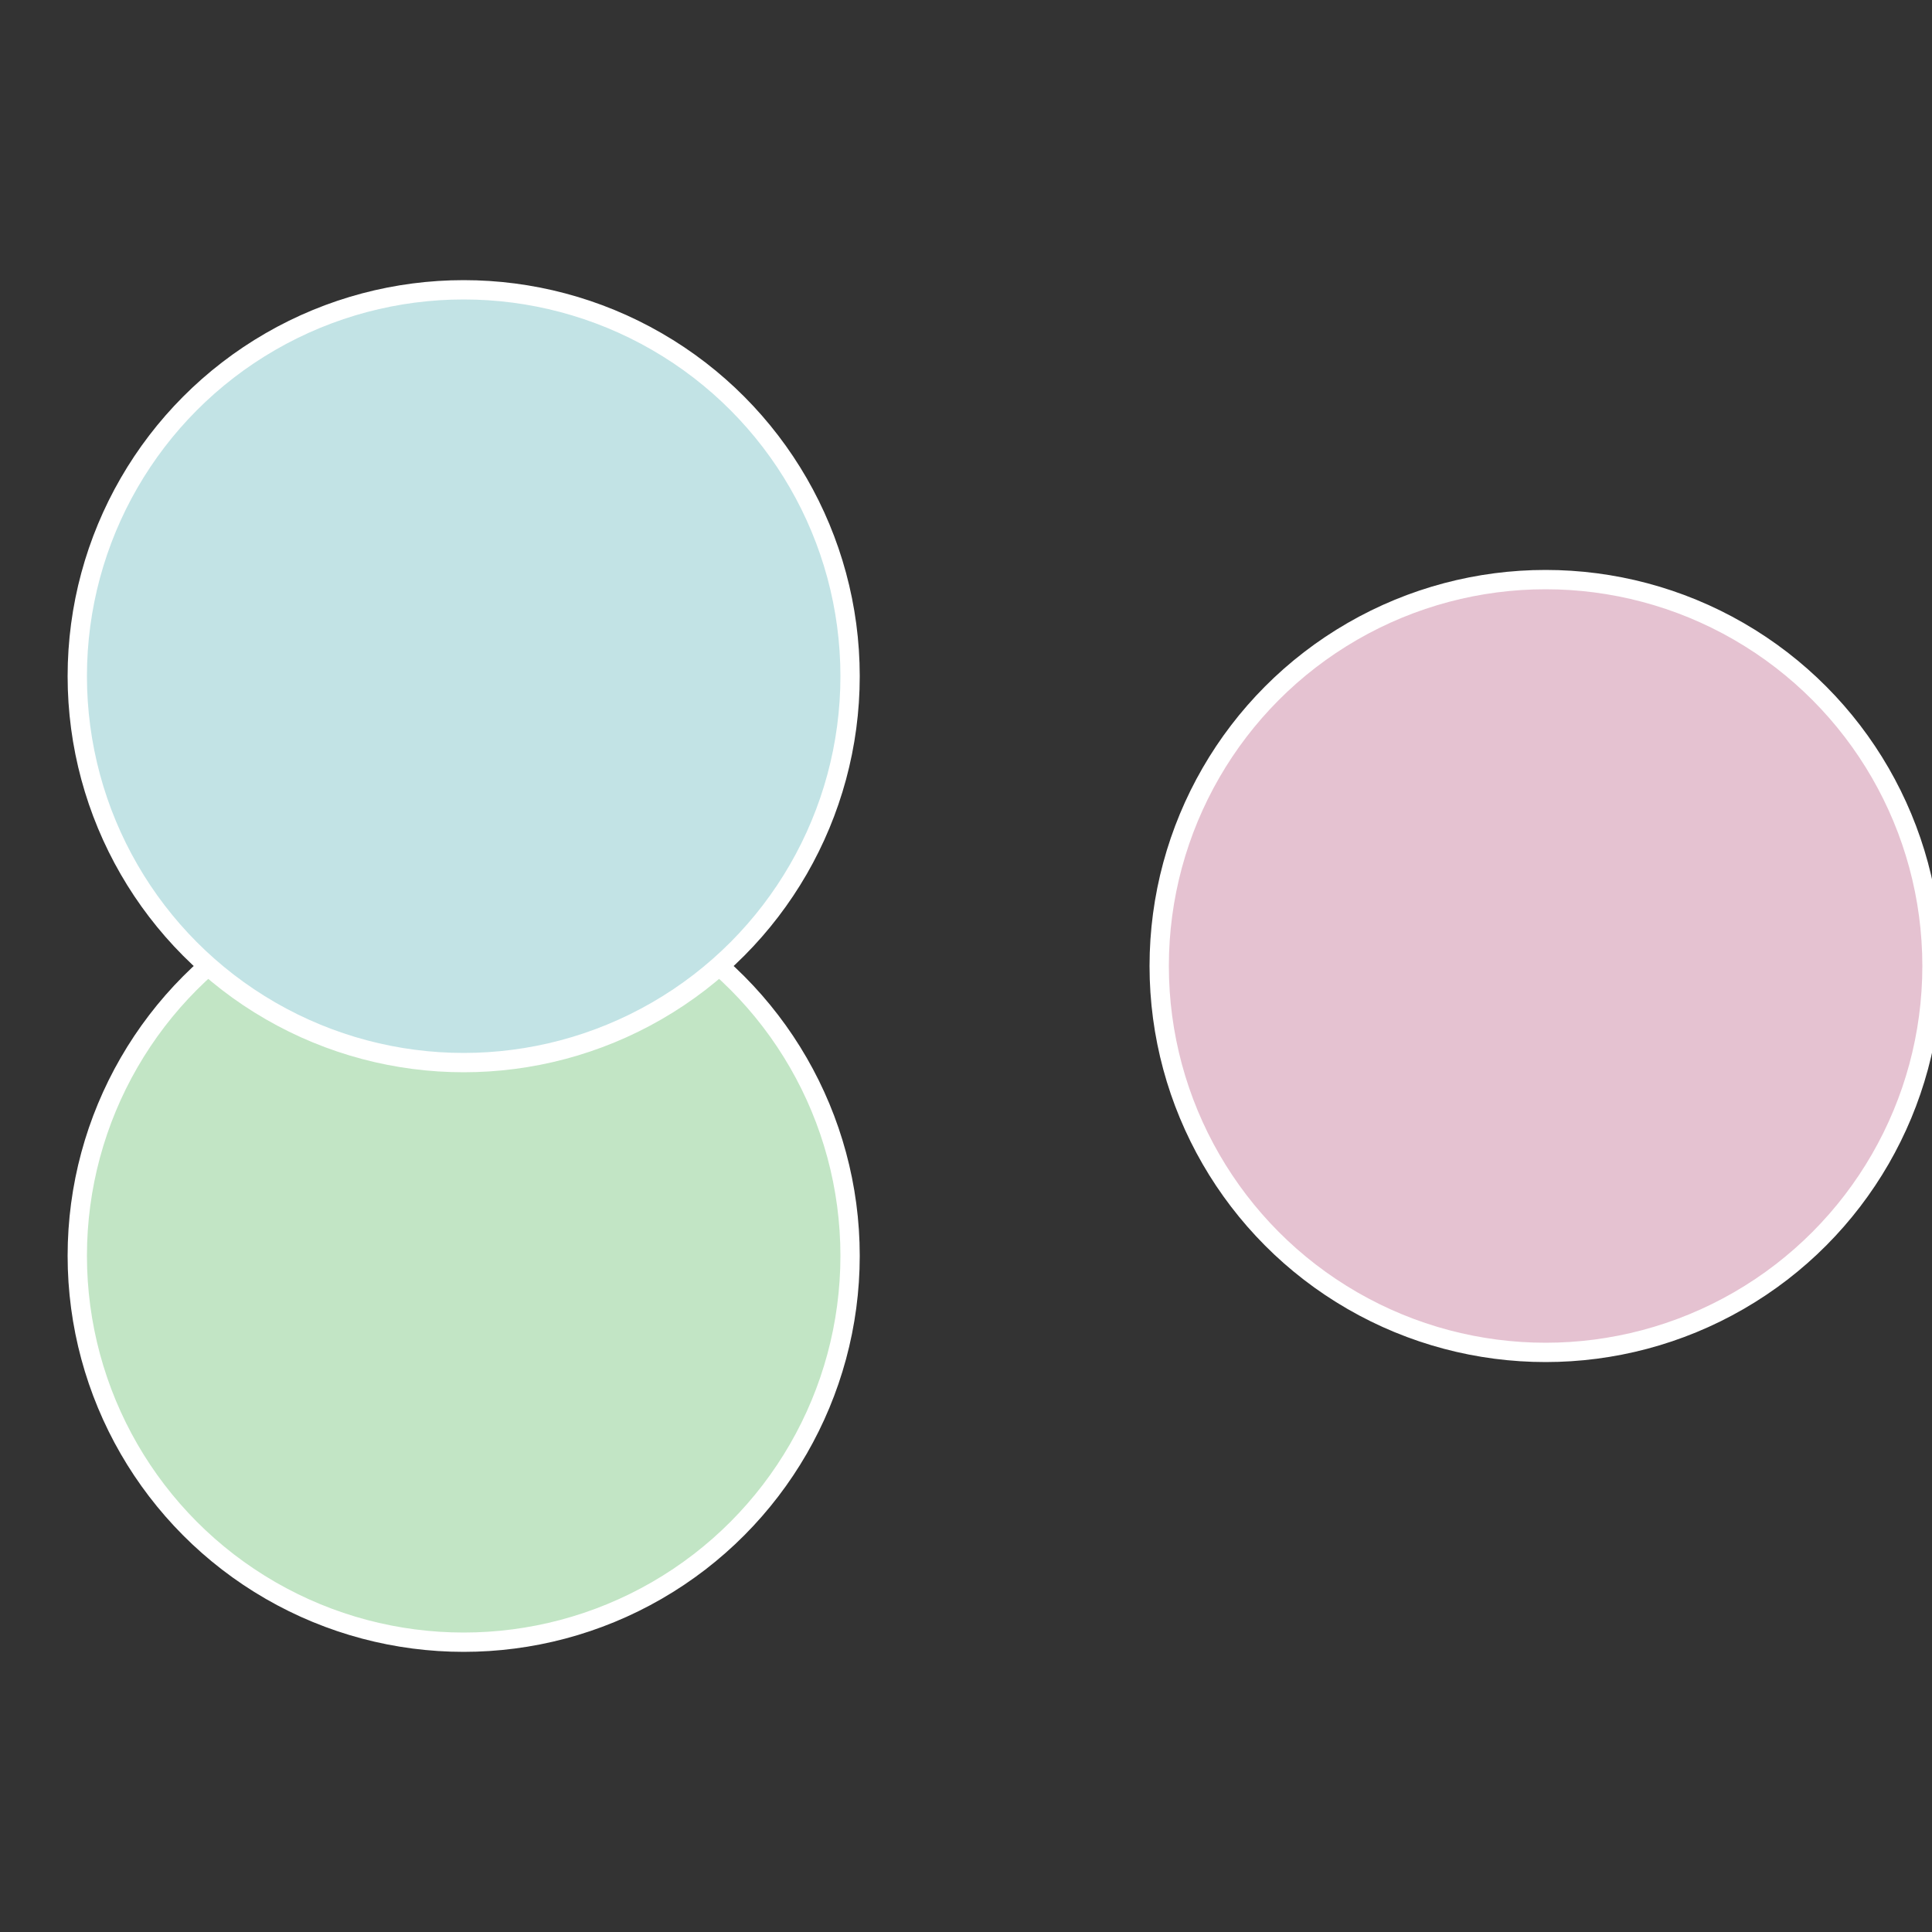 <?xml version="1.0" standalone="no"?>
<svg width="500" height="500" viewBox="-1 -1 2 2" xmlns="http://www.w3.org/2000/svg">
 
                <rect x="-1" y="-1" width="2" height="2" fill="#333333" stroke="none"/>
 
                <circle cx="0.6" cy="0" r="0.4" fill="#e5c2d1" stroke="#fff" stroke-width="1%" />
             
                <circle cx="-0.52" cy="0.3" r="0.4" fill="#c2e5c5" stroke="#fff" stroke-width="1%" />
             
                <circle cx="-0.52" cy="-0.3" r="0.4" fill="#c2e3e5" stroke="#fff" stroke-width="1%" />
            </svg>
